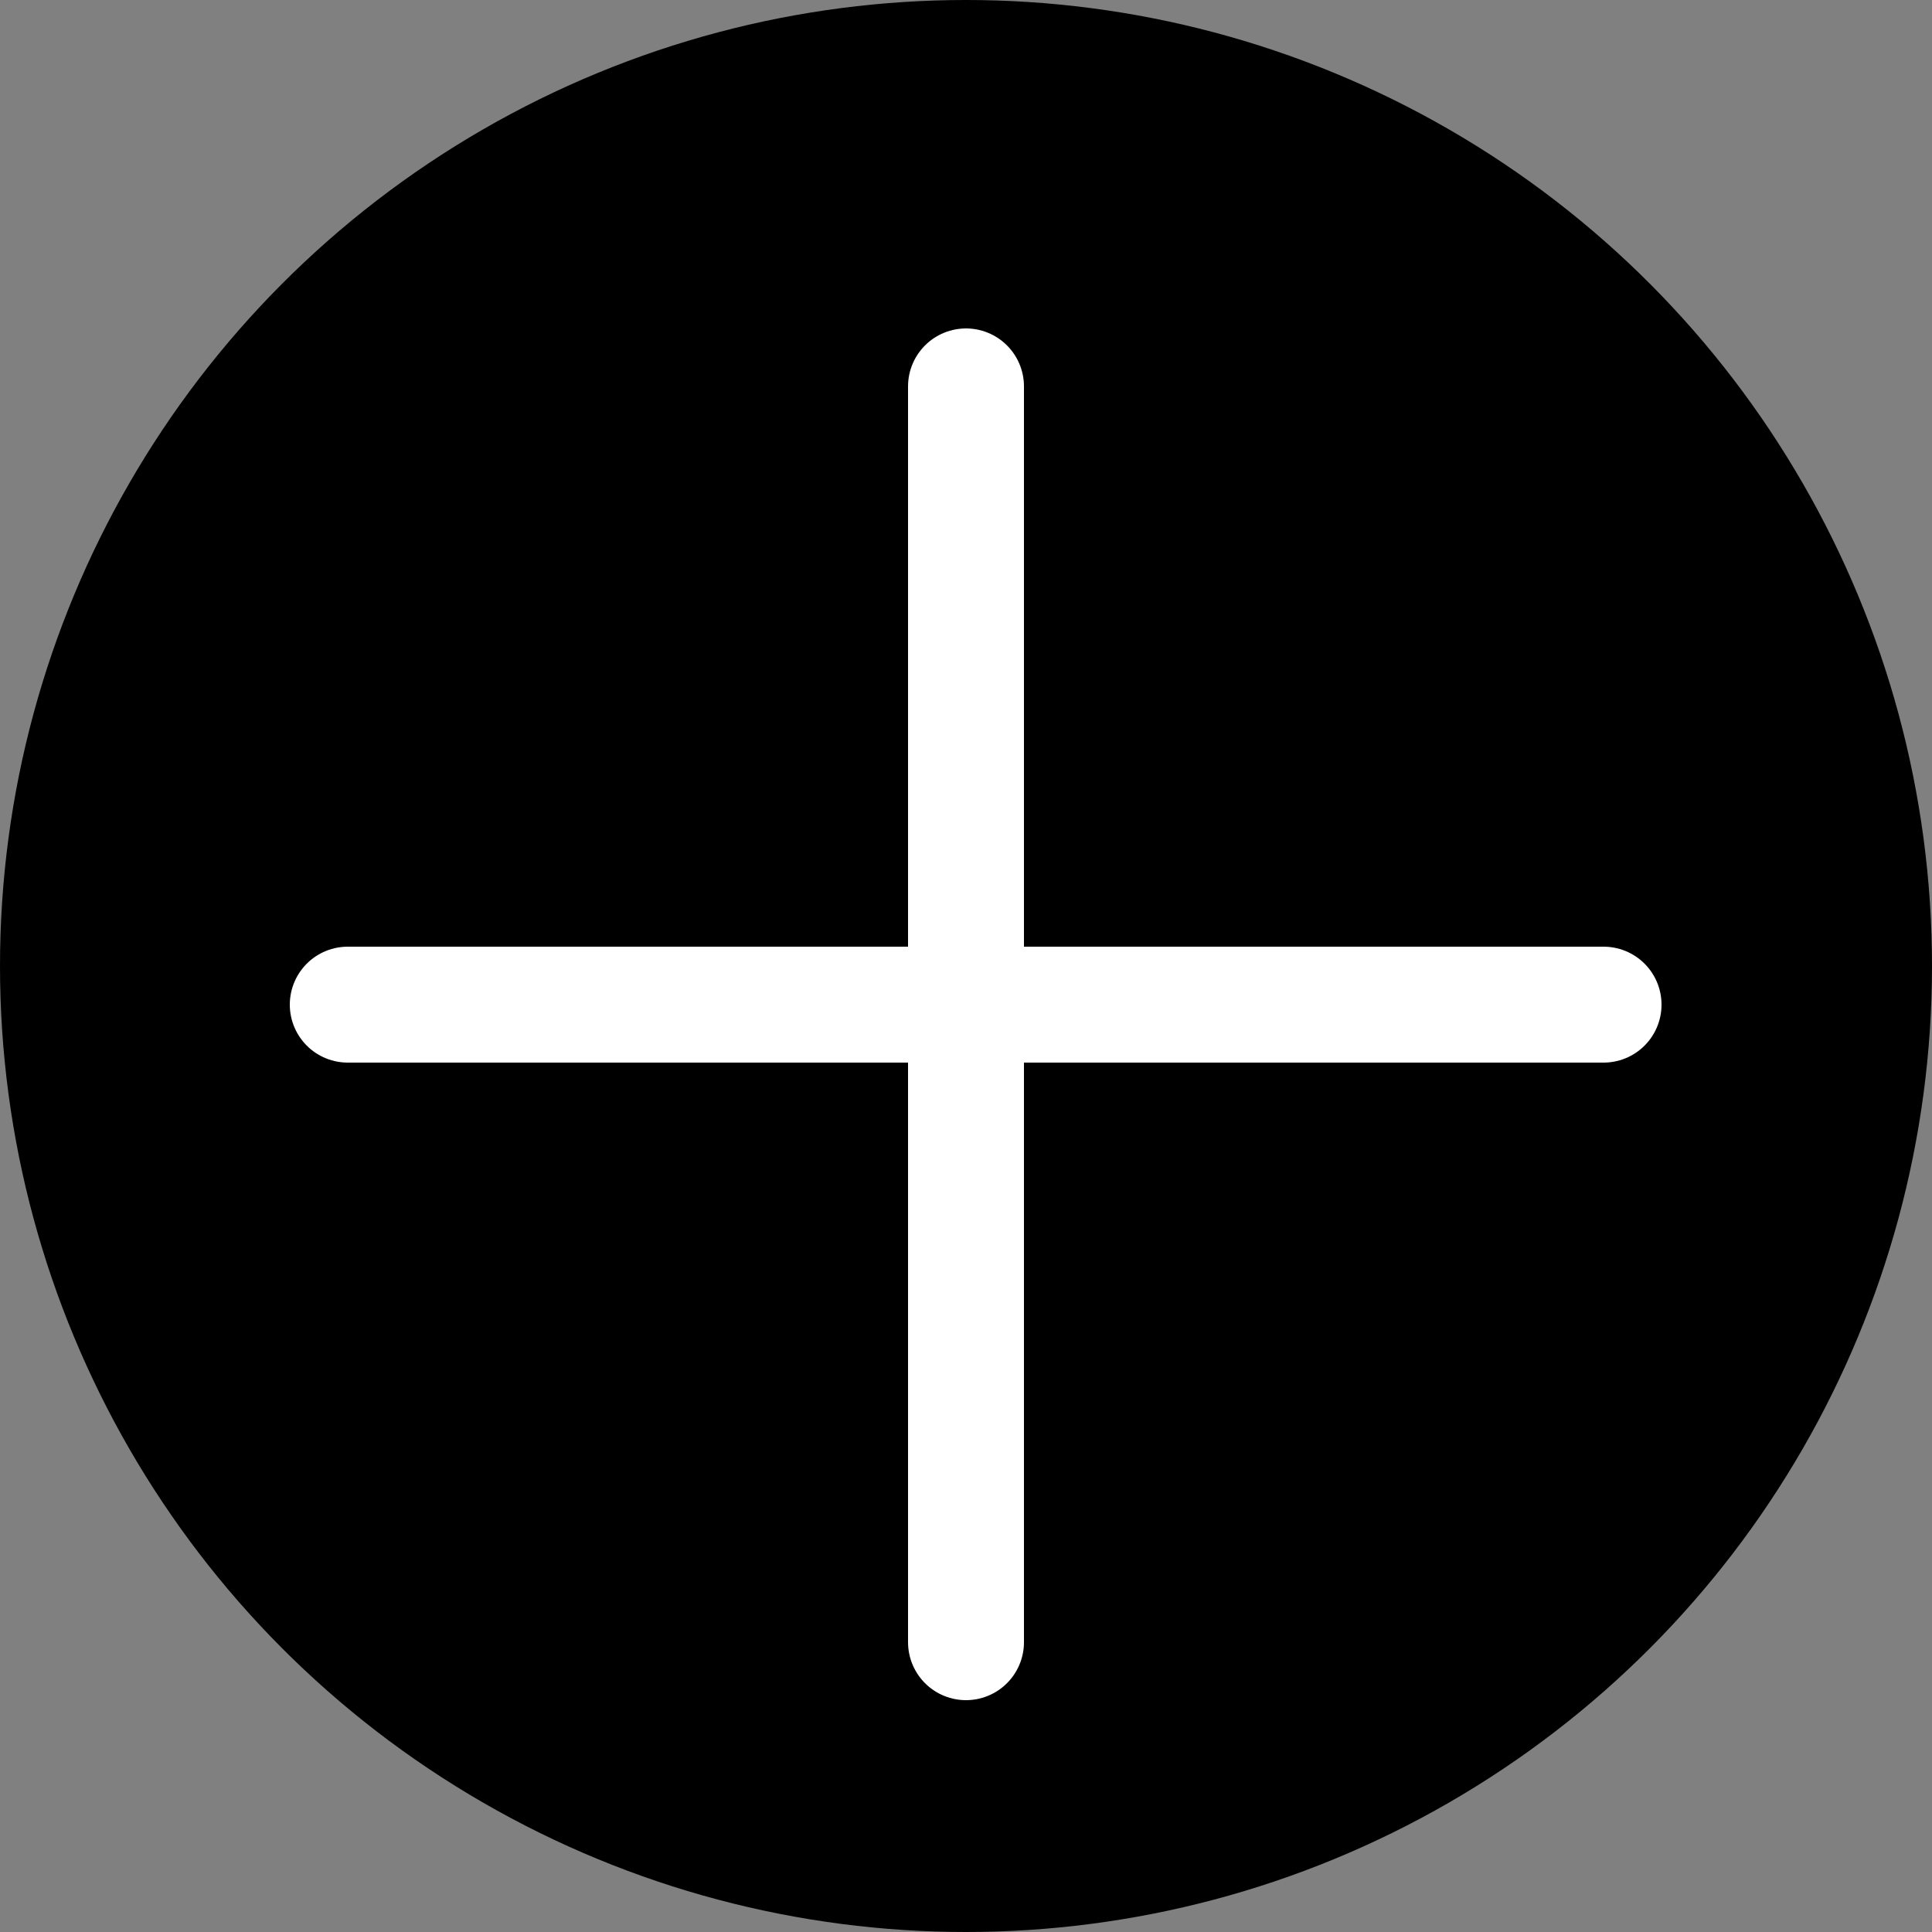 <?xml version="1.0" encoding="UTF-8"?> <svg xmlns="http://www.w3.org/2000/svg" width="50" height="50" viewBox="0 0 50 50" fill="none"><rect x="0" y="0" width="50" height="50" fill="#808080" stroke="none"/><circle cx="25" cy="25" r="25" fill="black"></circle><path d="M25 10V42.5" stroke="white" stroke-width="3" stroke-linecap="round"></path><path d="M41.5 26L9 26" stroke="white" stroke-width="3" stroke-linecap="round"></path></svg> 